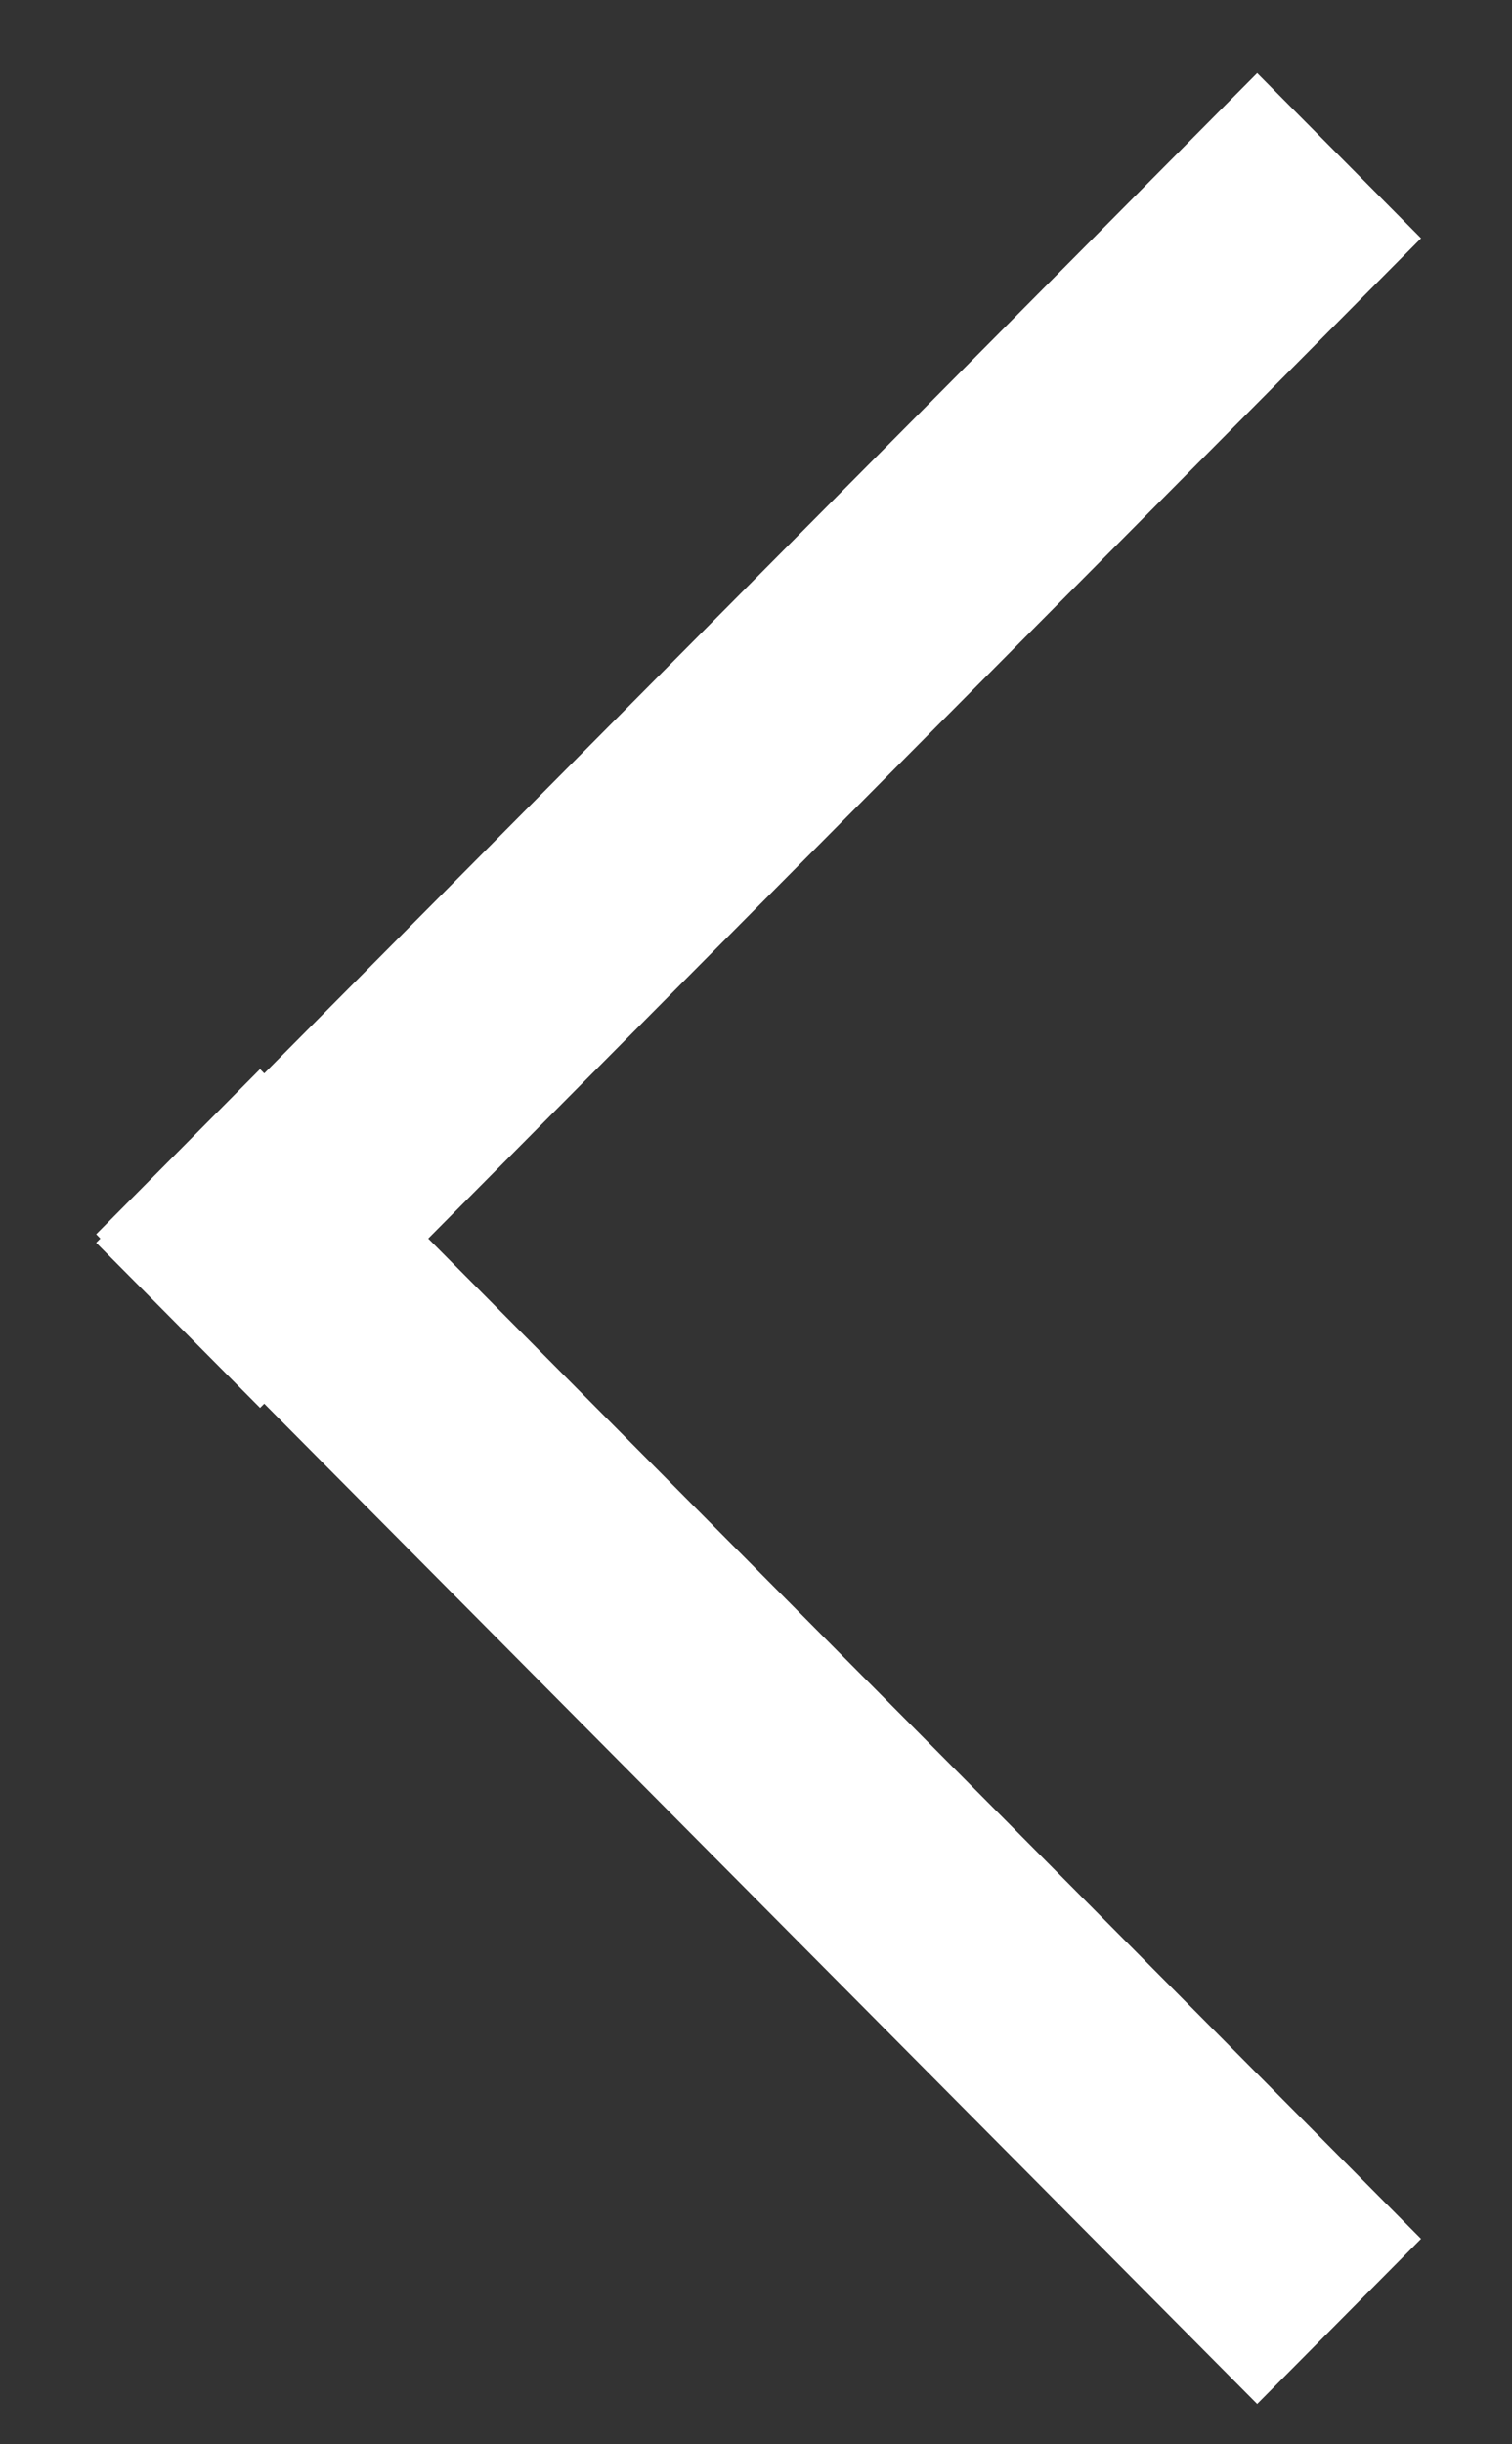 <svg width="13" height="21" viewBox="0 0 13 21" fill="none" xmlns="http://www.w3.org/2000/svg">
<rect x="0" y="0" width="13" height="21" fill="#333333" stroke="none"/>
<path fill-rule="evenodd" clip-rule="evenodd" d="M2.272 12.06L10.809 20.654L12.218 19.235L3.682 10.641L12.218 2.047L10.809 0.628L2.272 9.222L2.236 9.185L0.827 10.604L0.863 10.641L0.827 10.677L2.236 12.096L2.272 12.06Z" fill="white"/>
</svg>
